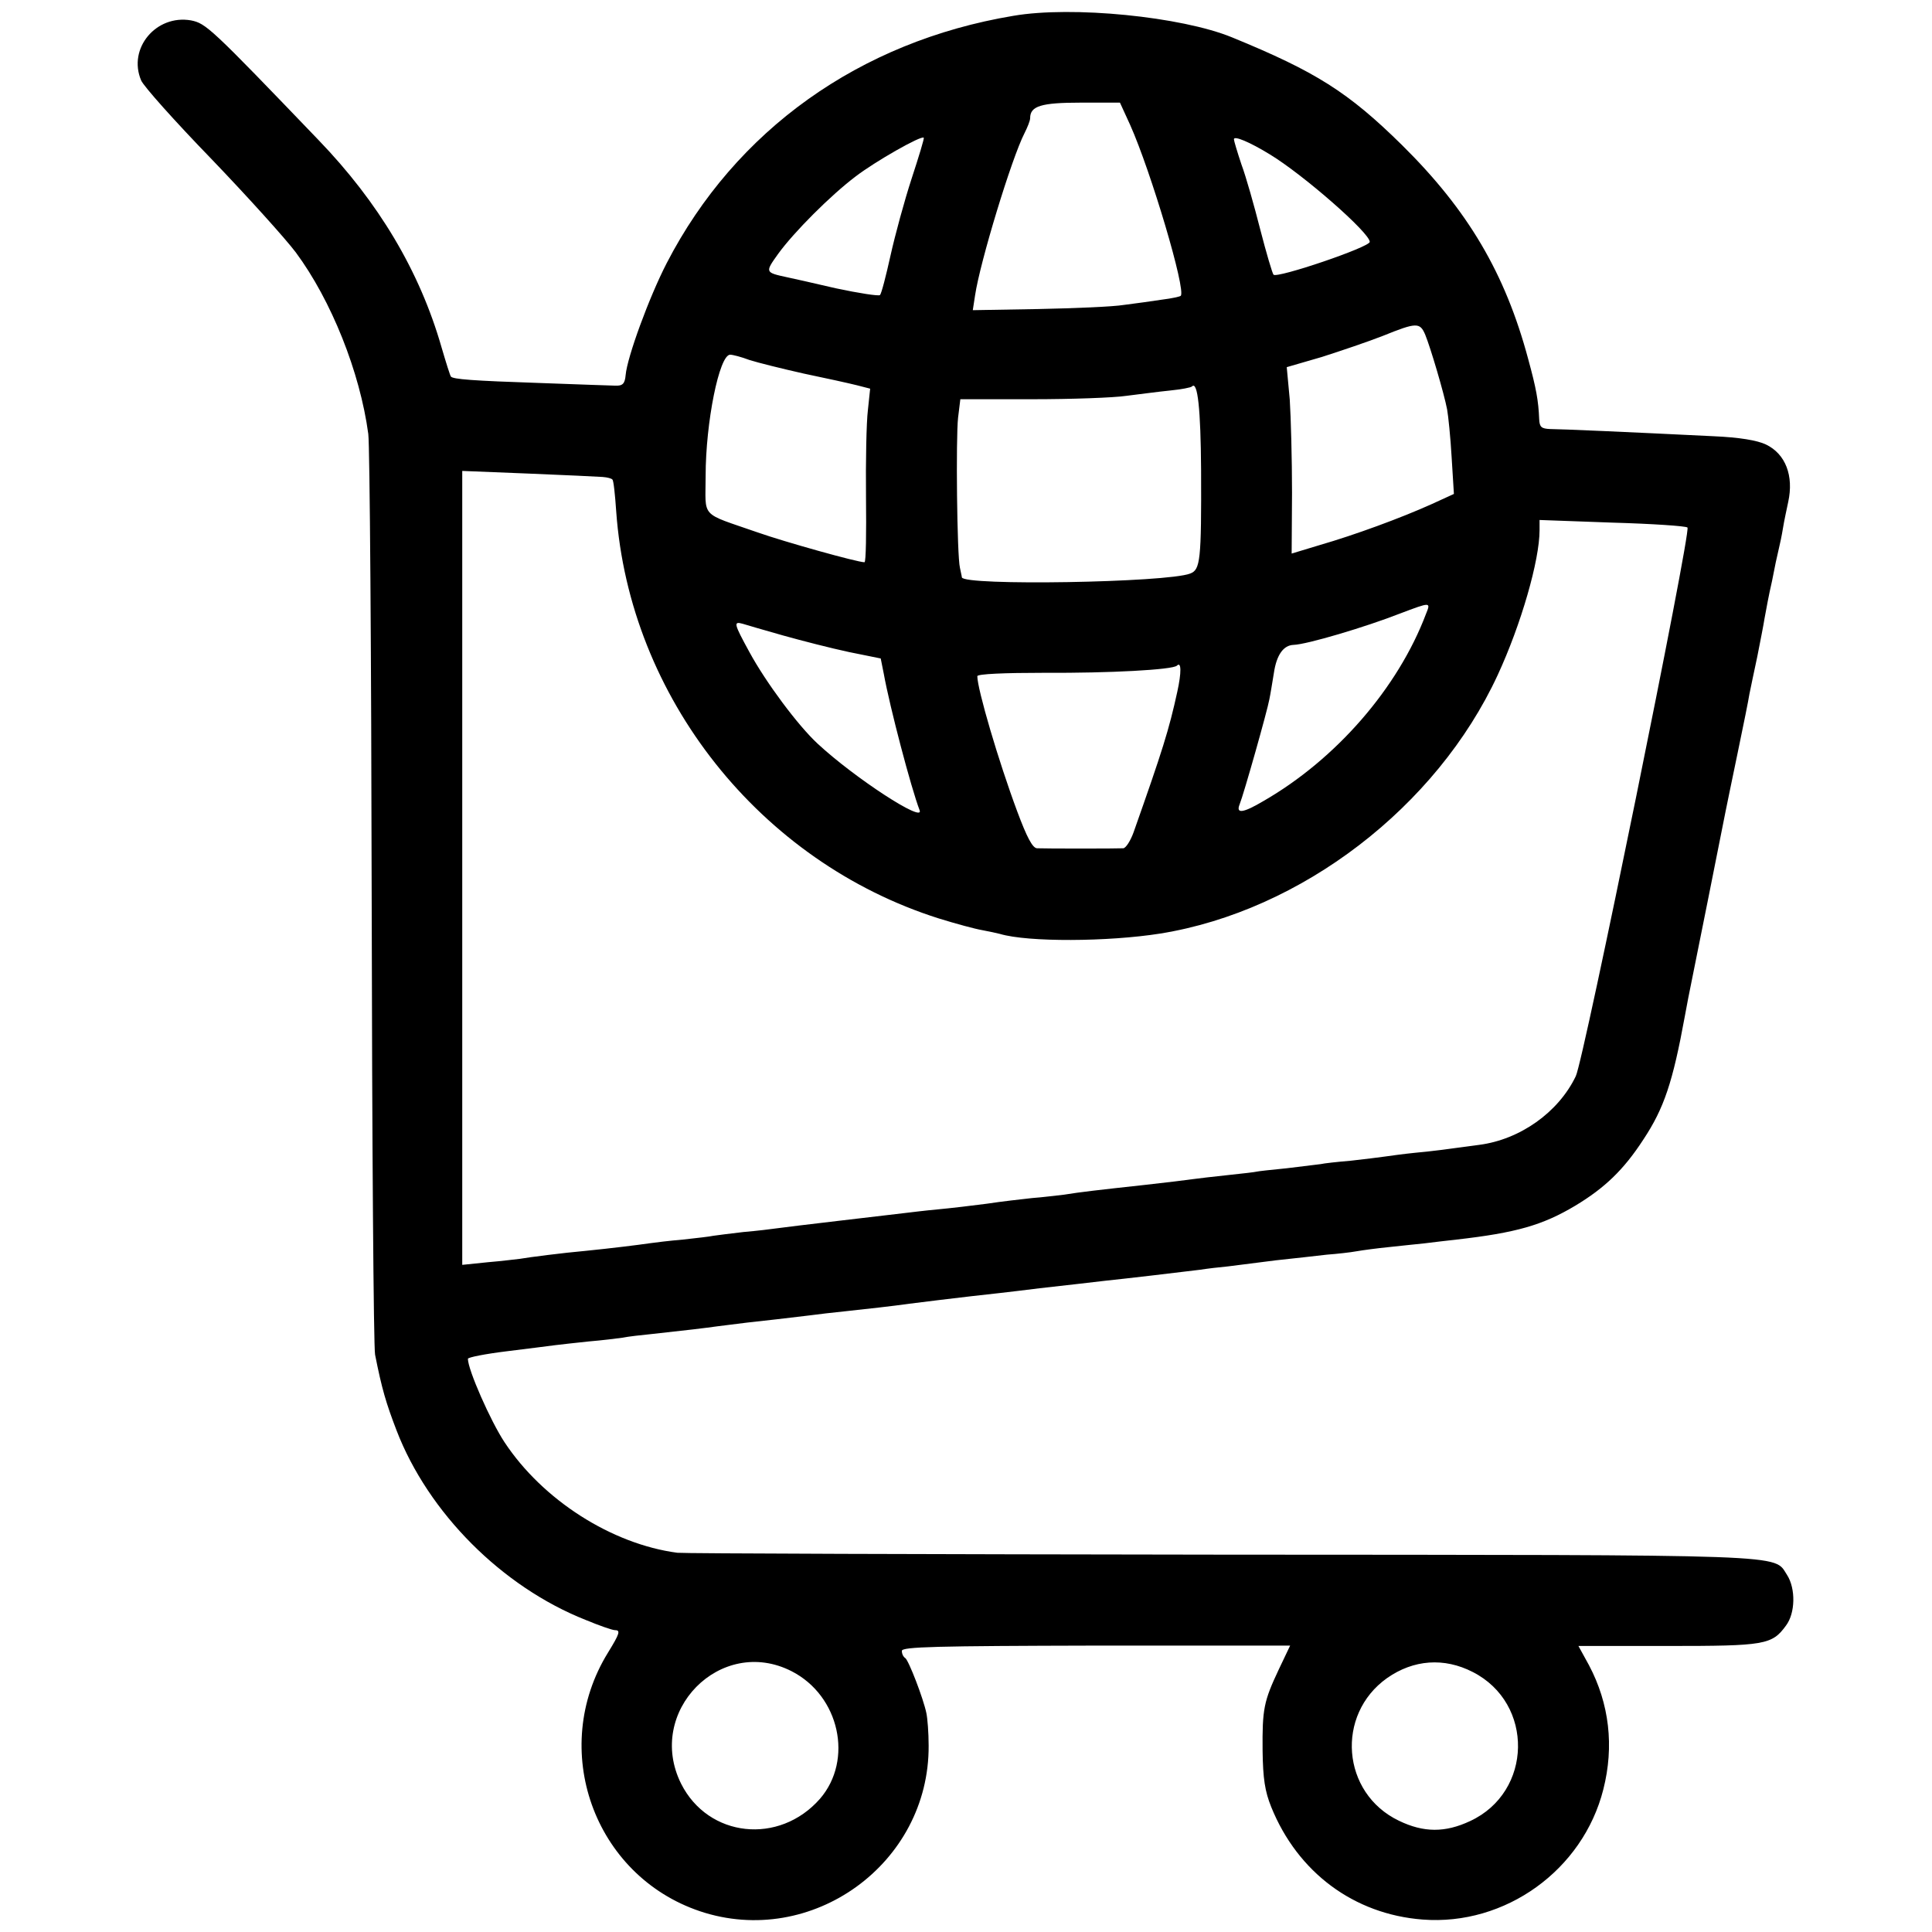 <?xml version="1.0" standalone="no"?>
<!DOCTYPE svg PUBLIC "-//W3C//DTD SVG 20010904//EN"
 "http://www.w3.org/TR/2001/REC-SVG-20010904/DTD/svg10.dtd">
<svg version="1.0" xmlns="http://www.w3.org/2000/svg"
 width="512pt" height="512pt" viewBox="0 0 512 512"
 preserveAspectRatio="xMidYMid meet">
<g transform="translate(0,512) scale(0.1,-0.1)"
fill="#000000" stroke="none">
<path d="M2685 5078 c-407 -68 -736 -303 -918 -655 -47 -91 -105 -250 -109
-297 -2 -23 -8 -29 -28 -28 -3 0 -92 3 -199 7 -180 6 -230 10 -236 17 -2 2
-13 37 -25 78 -58 202 -167 384 -326 549 -286 298 -298 309 -338 317 -92 16
-168 -74 -132 -159 6 -15 90 -109 186 -208 96 -100 197 -212 224 -248 94 -127
170 -317 192 -481 4 -30 8 -584 9 -1230 1 -646 5 -1191 9 -1210 18 -91 29
-128 57 -201 84 -218 279 -414 501 -502 36 -15 71 -27 77 -27 16 0 14 -8 -18
-60 -157 -255 -38 -590 244 -685 296 -99 608 126 606 439 0 34 -3 72 -6 86 -8
39 -47 140 -56 146 -5 3 -9 11 -9 19 0 11 92 13 514 14 l515 0 -30 -63 c-40
-85 -44 -105 -43 -216 1 -73 6 -107 23 -149 70 -173 219 -284 401 -298 219
-17 425 131 479 345 29 114 16 227 -38 329 l-28 51 238 0 c256 0 275 3 312 54
25 33 26 98 3 134 -37 56 34 53 -1497 54 -778 1 -1427 3 -1444 5 -174 23 -357
140 -458 293 -37 56 -97 192 -97 221 0 4 46 13 103 20 56 7 113 14 127 16 14
2 54 6 90 10 36 3 76 8 90 10 14 3 50 7 80 10 84 9 142 16 170 20 14 2 50 6
80 10 57 6 97 11 165 19 22 3 65 8 95 11 64 7 120 13 170 20 47 6 105 13 165
20 28 3 109 12 180 21 72 8 150 17 175 20 49 5 194 22 250 29 19 3 53 7 75 9
22 3 79 10 126 16 48 5 109 12 135 15 27 2 63 6 79 9 17 3 55 8 85 11 30 3 73
8 95 10 22 3 60 7 85 10 158 18 228 38 315 90 78 47 128 95 180 175 55 83 78
152 110 327 3 16 7 37 9 48 10 49 95 473 99 495 3 14 17 84 32 155 15 72 29
141 31 155 3 14 12 59 21 100 8 41 17 86 19 100 5 27 11 61 20 100 3 14 7 36
10 50 3 14 7 32 9 40 2 8 7 31 10 50 3 19 10 51 14 70 15 69 -7 127 -59 152
-23 11 -70 19 -140 22 -223 11 -406 19 -432 19 -23 1 -28 5 -29 26 -2 50 -8
82 -29 159 -61 228 -160 395 -334 567 -143 141 -229 195 -451 286 -134 55
-424 84 -580 57z m310 -289 c55 -123 149 -439 134 -453 -2 -2 -24 -7 -49 -10
-25 -4 -70 -10 -101 -14 -30 -5 -133 -9 -228 -11 l-173 -3 6 39 c13 88 97 364
131 430 8 16 15 33 15 40 0 32 29 41 134 41 l104 0 27 -59z m-579 -142 c-19
-58 -44 -150 -56 -204 -12 -54 -24 -101 -28 -105 -4 -3 -56 5 -117 18 -60 14
-118 27 -128 29 -60 13 -60 13 -25 62 42 58 139 155 205 205 52 40 175 110
181 103 2 -1 -13 -50 -32 -108z m949 64 c89 -54 265 -208 265 -232 0 -14 -245
-97 -255 -87 -3 3 -19 57 -35 119 -16 63 -38 141 -50 173 -11 33 -20 63 -20
67 0 10 41 -7 95 -40z m412 -478 c14 -34 50 -156 58 -198 3 -16 9 -74 12 -127
l6 -97 -59 -27 c-82 -37 -205 -82 -295 -108 l-76 -23 1 161 c0 89 -3 200 -6
247 l-8 86 93 27 c50 16 124 41 162 56 89 36 98 36 112 3z m-1791 -67 c22 -7
86 -23 144 -36 58 -12 121 -26 141 -31 l35 -9 -6 -57 c-4 -32 -6 -136 -5 -230
1 -95 0 -173 -4 -173 -19 0 -212 54 -283 79 -155 54 -138 36 -138 150 0 141
36 321 65 321 7 0 30 -6 51 -14z m1197 -291 c1 -241 -2 -265 -29 -275 -62 -24
-601 -33 -605 -10 0 3 -3 14 -5 25 -8 32 -11 346 -5 398 l6 49 190 0 c105 0
217 4 250 9 33 4 85 11 115 14 30 3 57 8 59 11 15 15 23 -61 24 -221z m-1586
-19 c13 -1 24 -4 26 -7 3 -2 7 -40 10 -84 35 -493 381 -929 855 -1079 45 -14
97 -28 115 -31 17 -3 39 -8 47 -10 74 -22 286 -21 425 1 373 60 732 335 894
685 62 134 111 304 111 384 l0 27 193 -7 c105 -3 195 -9 199 -13 10 -11 -275
-1412 -296 -1454 -46 -96 -148 -168 -256 -182 -96 -13 -117 -16 -170 -21 -30
-3 -66 -8 -80 -10 -14 -2 -54 -7 -90 -11 -36 -3 -72 -7 -80 -9 -8 -1 -49 -6
-90 -11 -41 -4 -77 -8 -80 -9 -3 -1 -36 -5 -75 -9 -38 -4 -81 -9 -95 -11 -14
-2 -70 -9 -125 -15 -128 -14 -172 -19 -215 -26 -19 -2 -57 -7 -85 -9 -27 -3
-81 -9 -120 -15 -38 -5 -97 -12 -130 -15 -33 -3 -73 -8 -90 -10 -16 -2 -93
-11 -170 -20 -77 -9 -151 -18 -165 -20 -14 -2 -54 -7 -90 -10 -36 -4 -72 -9
-80 -10 -8 -2 -44 -6 -80 -10 -36 -3 -76 -8 -90 -10 -27 -4 -99 -13 -169 -20
-57 -5 -151 -17 -173 -21 -10 -1 -48 -6 -85 -9 l-68 -7 0 1052 0 1052 175 -7
c96 -4 185 -8 197 -9z m2182 -363 c-74 -196 -238 -385 -431 -496 -54 -32 -73
-34 -63 -9 11 27 74 250 79 279 3 14 8 46 12 70 7 47 25 73 52 74 35 1 190 47
282 83 82 31 82 31 69 -1z m-1704 -57 c50 -14 128 -34 175 -44 l84 -17 8 -40
c16 -89 73 -305 95 -362 14 -36 -172 85 -270 176 -52 48 -137 162 -181 243
-41 75 -43 82 -18 75 9 -3 58 -17 107 -31z m1045 -149 c-22 -101 -39 -155
-116 -373 -8 -22 -20 -41 -27 -42 -16 -1 -208 -1 -229 0 -12 1 -27 30 -52 97
-50 134 -106 325 -106 359 0 6 72 9 178 9 172 -1 340 8 351 19 12 12 12 -19 1
-69z m-1022 -2596 c127 -65 164 -235 75 -338 -108 -123 -296 -103 -368 40 -95
191 105 394 293 298z m1805 -2 c163 -83 159 -318 -7 -395 -66 -31 -123 -31
-189 1 -152 73 -168 281 -31 378 70 49 151 55 227 16z"/>
</g>
</svg>
